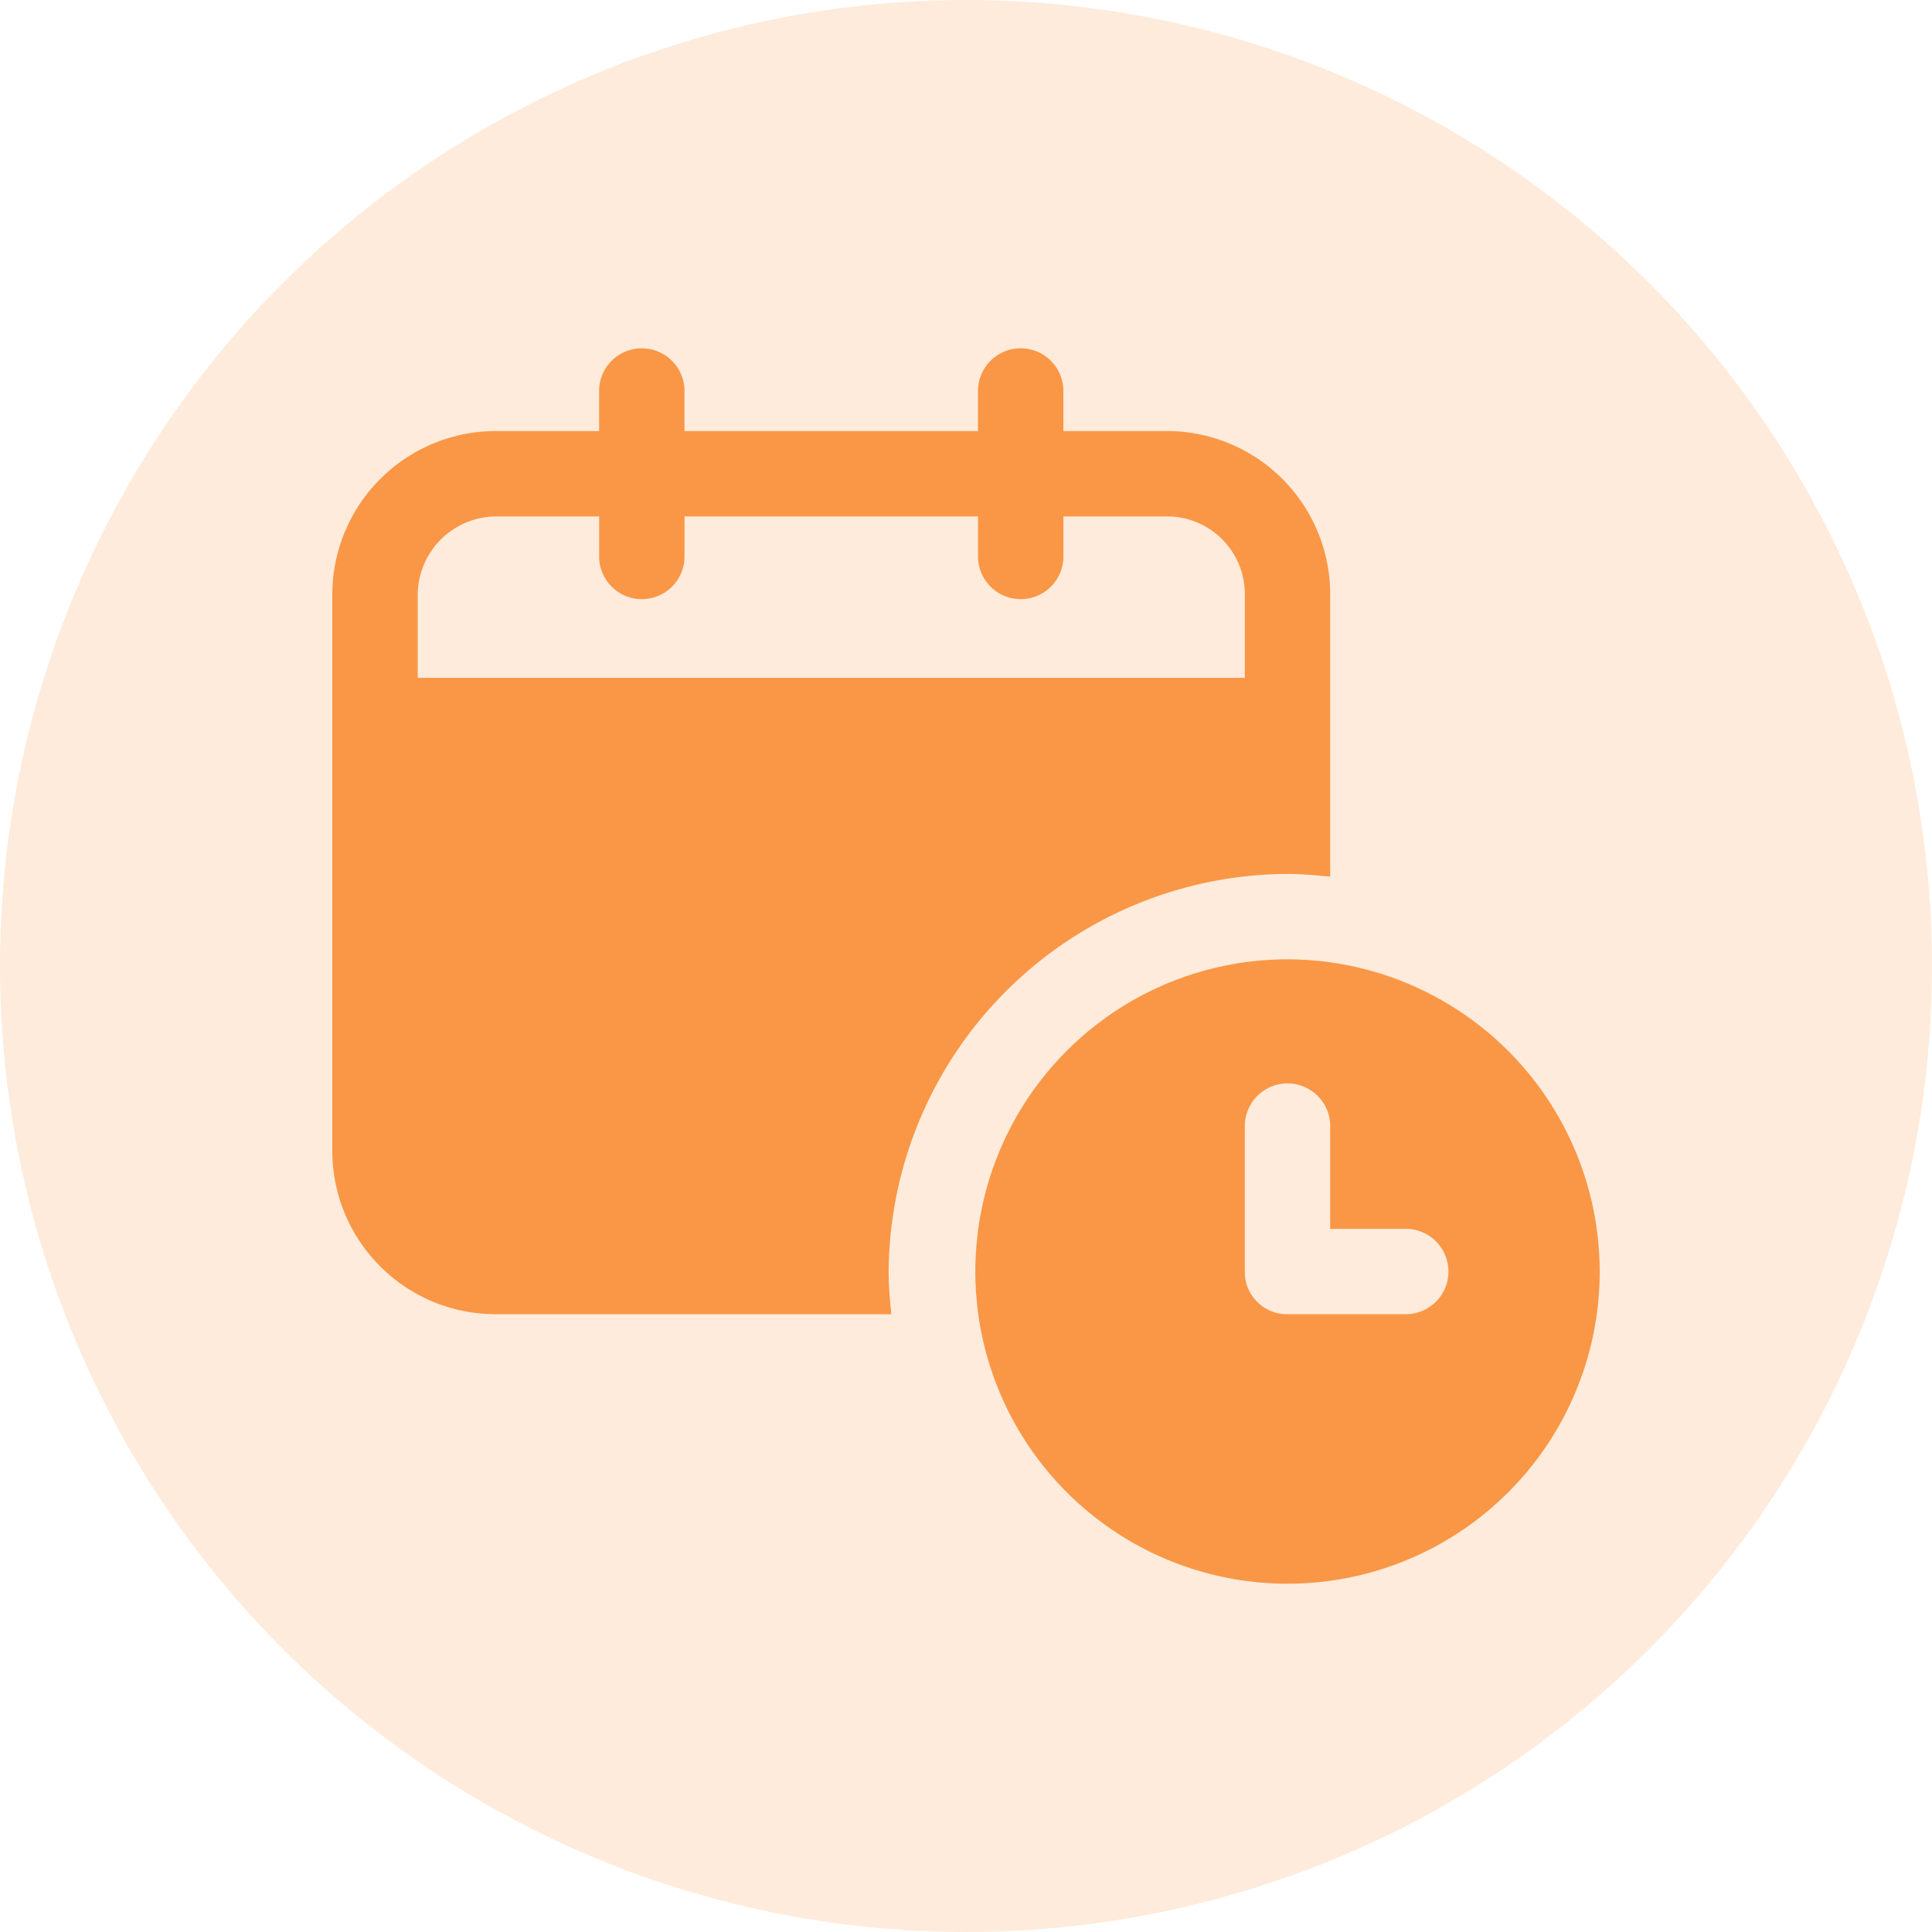 <svg xmlns="http://www.w3.org/2000/svg" xmlns:xlink="http://www.w3.org/1999/xlink" width="121" height="121" viewBox="0 0 121 121"><defs><clipPath id="clip-path"><rect id="Rectangle_1785" data-name="Rectangle 1785" width="79.376" height="77.371" fill="#f99746"></rect></clipPath></defs><g id="Group_3150" data-name="Group 3150" transform="translate(-0.314 -0.485)"><circle id="Ellipse_14" data-name="Ellipse 14" cx="60.5" cy="60.5" r="60.5" transform="translate(0.314 0.485)" fill="#f99746" opacity="0.195"></circle><g id="Group_3160" data-name="Group 3160" transform="translate(21.126 22.3)"><g id="Group_3155" data-name="Group 3155" clip-path="url(#clip-path)"><path id="Path_14949" data-name="Path 14949" d="M59.825,32.92c.919,0,1.755.083,2.674.167V15.374A10.234,10.234,0,0,0,52.3,5.181H45.787V2.674a2.674,2.674,0,1,0-5.348,0V5.181H22.058V2.674a2.674,2.674,0,1,0-5.348,0V5.181H10.276A10.252,10.252,0,0,0,0,15.374V50.3A10.234,10.234,0,0,0,10.194,60.493H35.009c-.083-.919-.167-1.755-.167-2.674a25.088,25.088,0,0,1,24.983-24.9ZM5.348,20.638v-5.18a4.938,4.938,0,0,1,4.93-4.93h6.434v2.507a2.674,2.674,0,1,0,5.348,0V10.528H40.441v2.507a2.674,2.674,0,0,0,5.348,0V10.528h6.517a4.868,4.868,0,0,1,4.846,4.93v5.18Z" fill="#f99746"></path><path id="Path_14950" data-name="Path 14950" d="M289.474,256.482a19.552,19.552,0,1,0,19.552,19.552A19.577,19.577,0,0,0,289.474,256.482Zm7.352,22.225h-7.353a2.64,2.64,0,0,1-2.674-2.674v-9.107a2.674,2.674,0,0,1,5.348,0v6.434h4.679a2.674,2.674,0,1,1,0,5.347Z" transform="translate(-229.649 -218.214)" fill="#f99746"></path></g></g></g></svg>